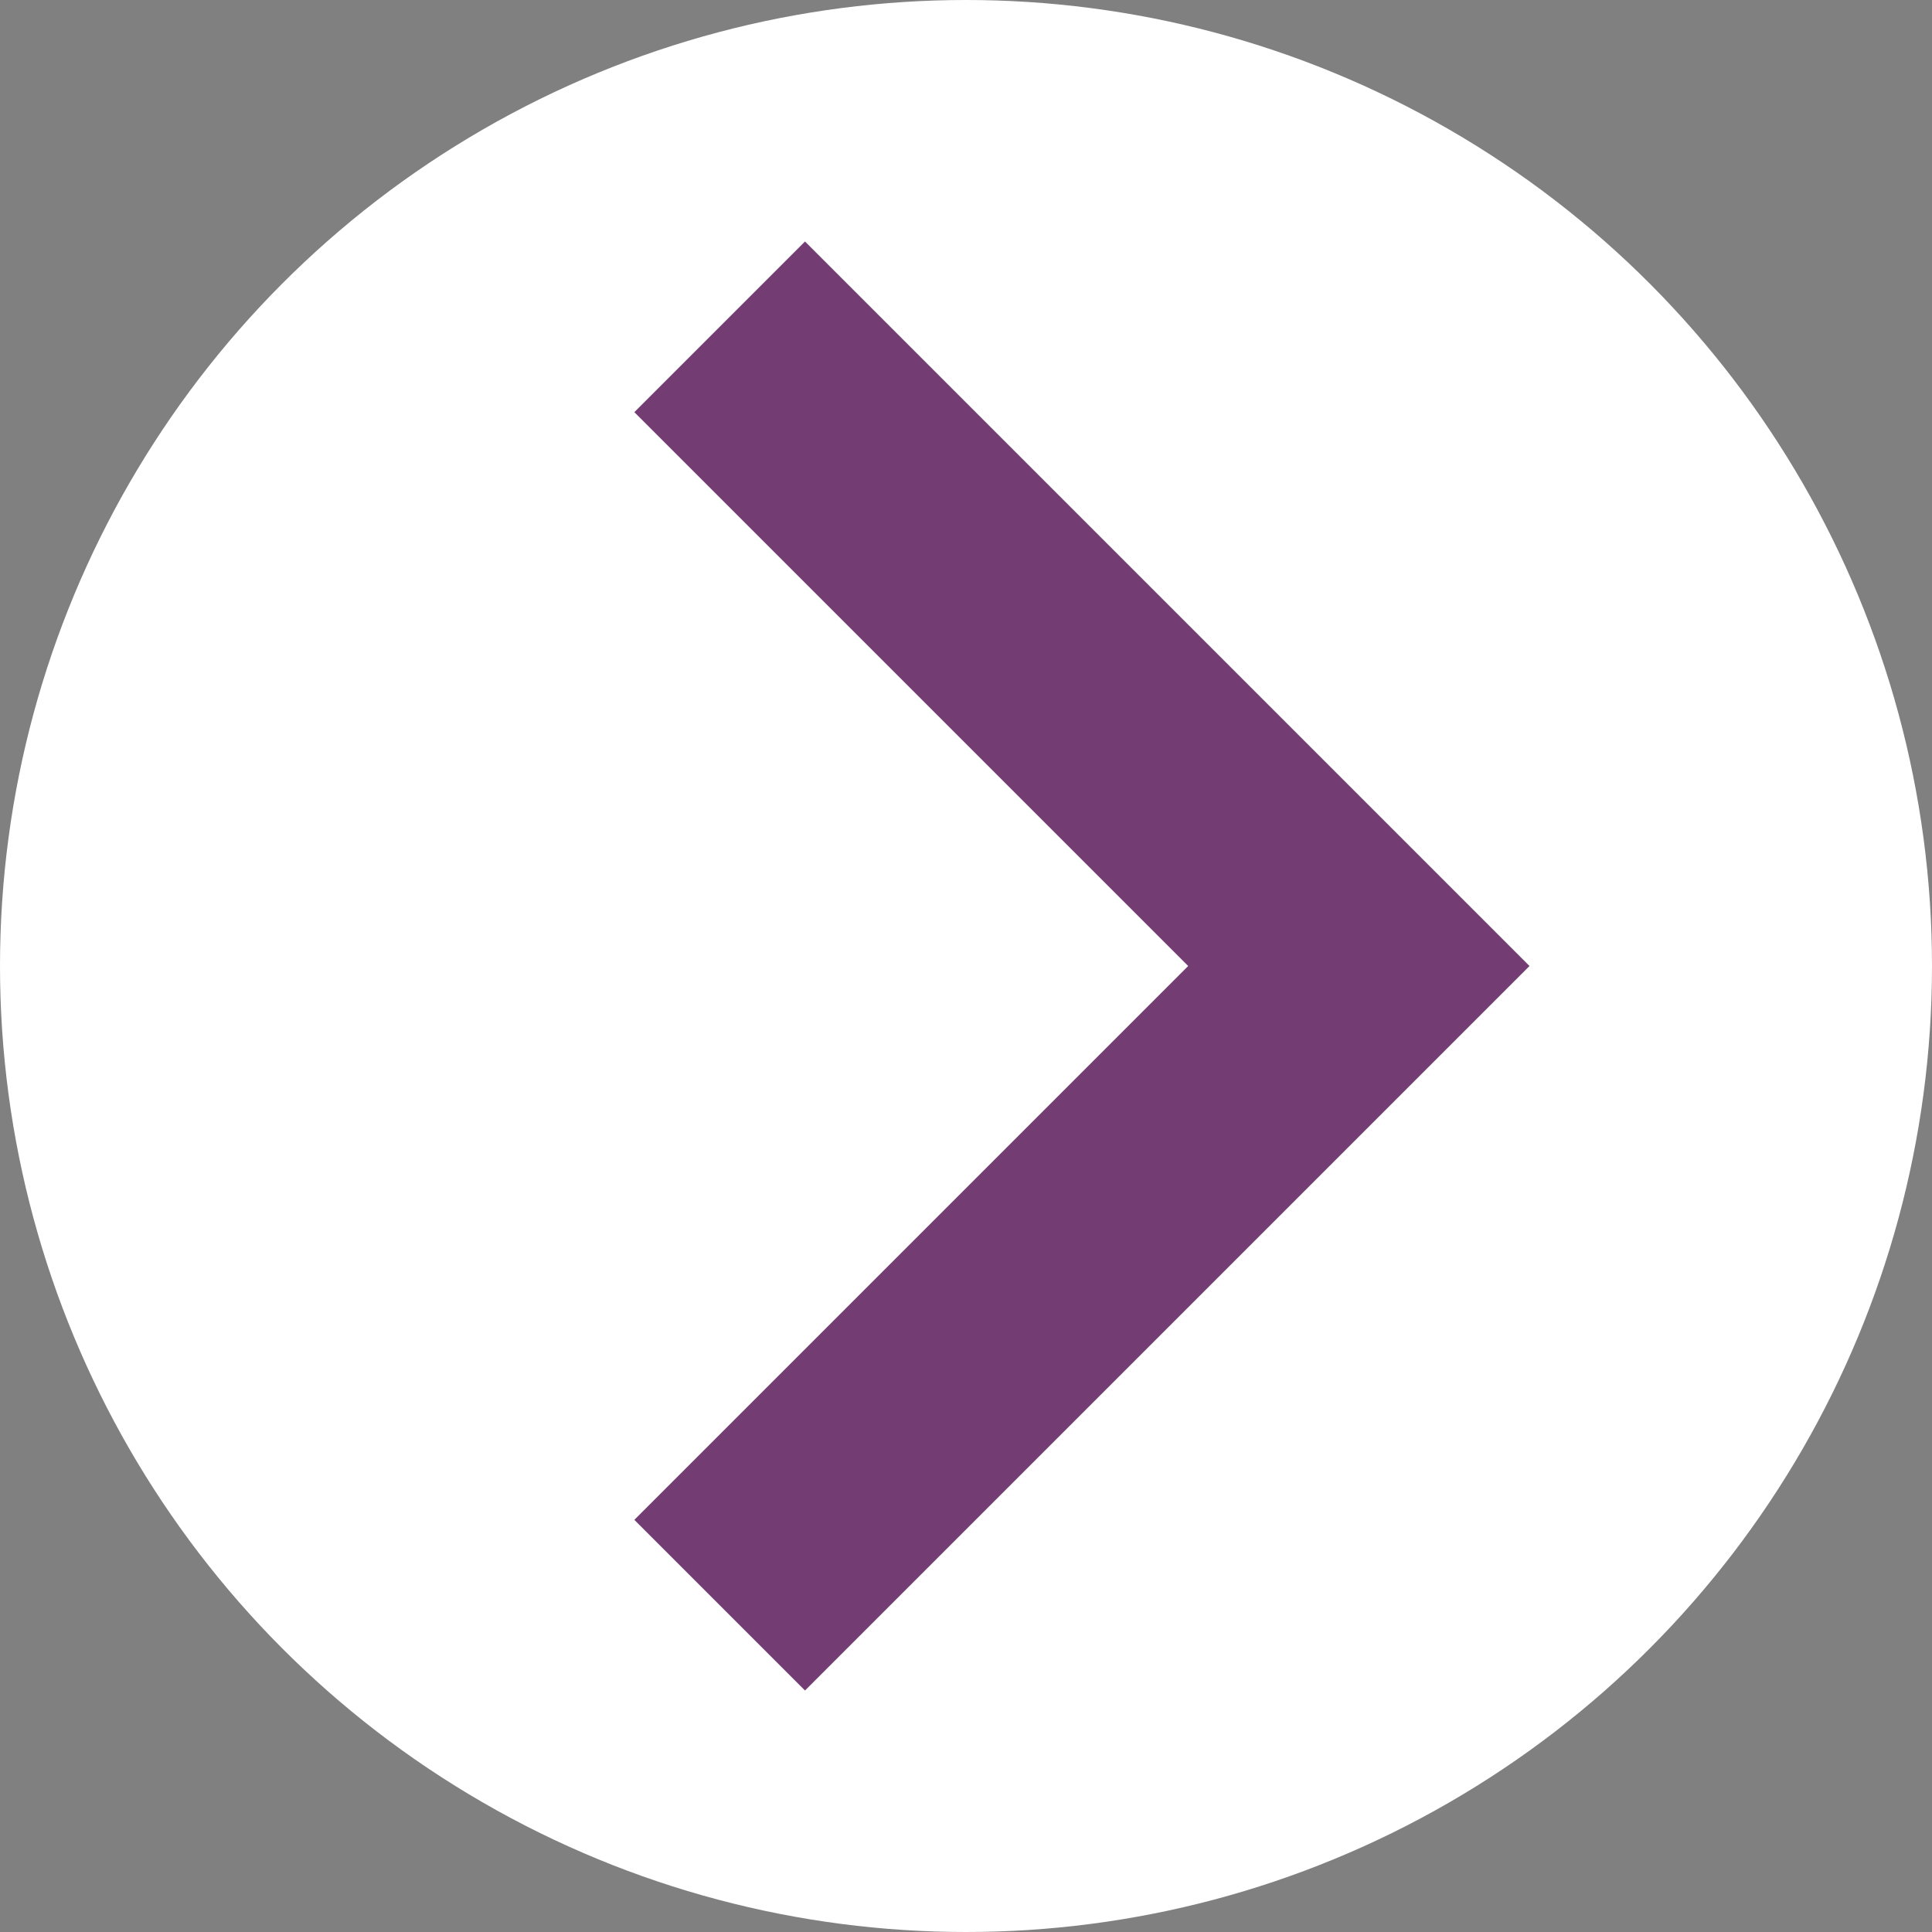 <?xml version="1.0" encoding="UTF-8" standalone="no"?>
<svg
   width="24"
   height="24"
   viewBox="0 0 24 24"
   version="1.1"
   id="svg4"
   sodipodi:docname="arrowR.svg"
   inkscape:version="1.1 (c68e22c387, 2021-05-23)"
   xmlns:inkscape="http://www.inkscape.org/namespaces/inkscape"
   xmlns:sodipodi="http://sodipodi.sourceforge.net/DTD/sodipodi-0.dtd"
   xmlns="http://www.w3.org/2000/svg"
   xmlns:svg="http://www.w3.org/2000/svg">
  <rect x="0" y="0" width="24" height="24" fill="#808080" stroke="none"/>
  <defs
     id="defs8" />
  <sodipodi:namedview
     id="namedview6"
     pagecolor="#ffffff"
     bordercolor="#666666"
     borderopacity="1.0"
     inkscape:pageshadow="2"
     inkscape:pageopacity="0.0"
     inkscape:pagecheckerboard="0"
     showgrid="true"
     inkscape:zoom="23.111111"
     inkscape:cx="17.978365"
     inkscape:cy="11.271635"
     inkscape:current-layer="svg4"
     width="13px">
    <inkscape:grid
       type="xygrid"
       id="grid6" />
  </sodipodi:namedview>
  <circle
     style="fill:#ffffff"
     id="path851"
     cx="12"
     cy="12"
     r="12" />
  <path
     d="M 10,3 7.88,5.12 14.76,12 7.88,18.88 10,21 19,12 Z"
     id="path2"
     style="fill:#733c73;fill-opacity:1" />
</svg>
